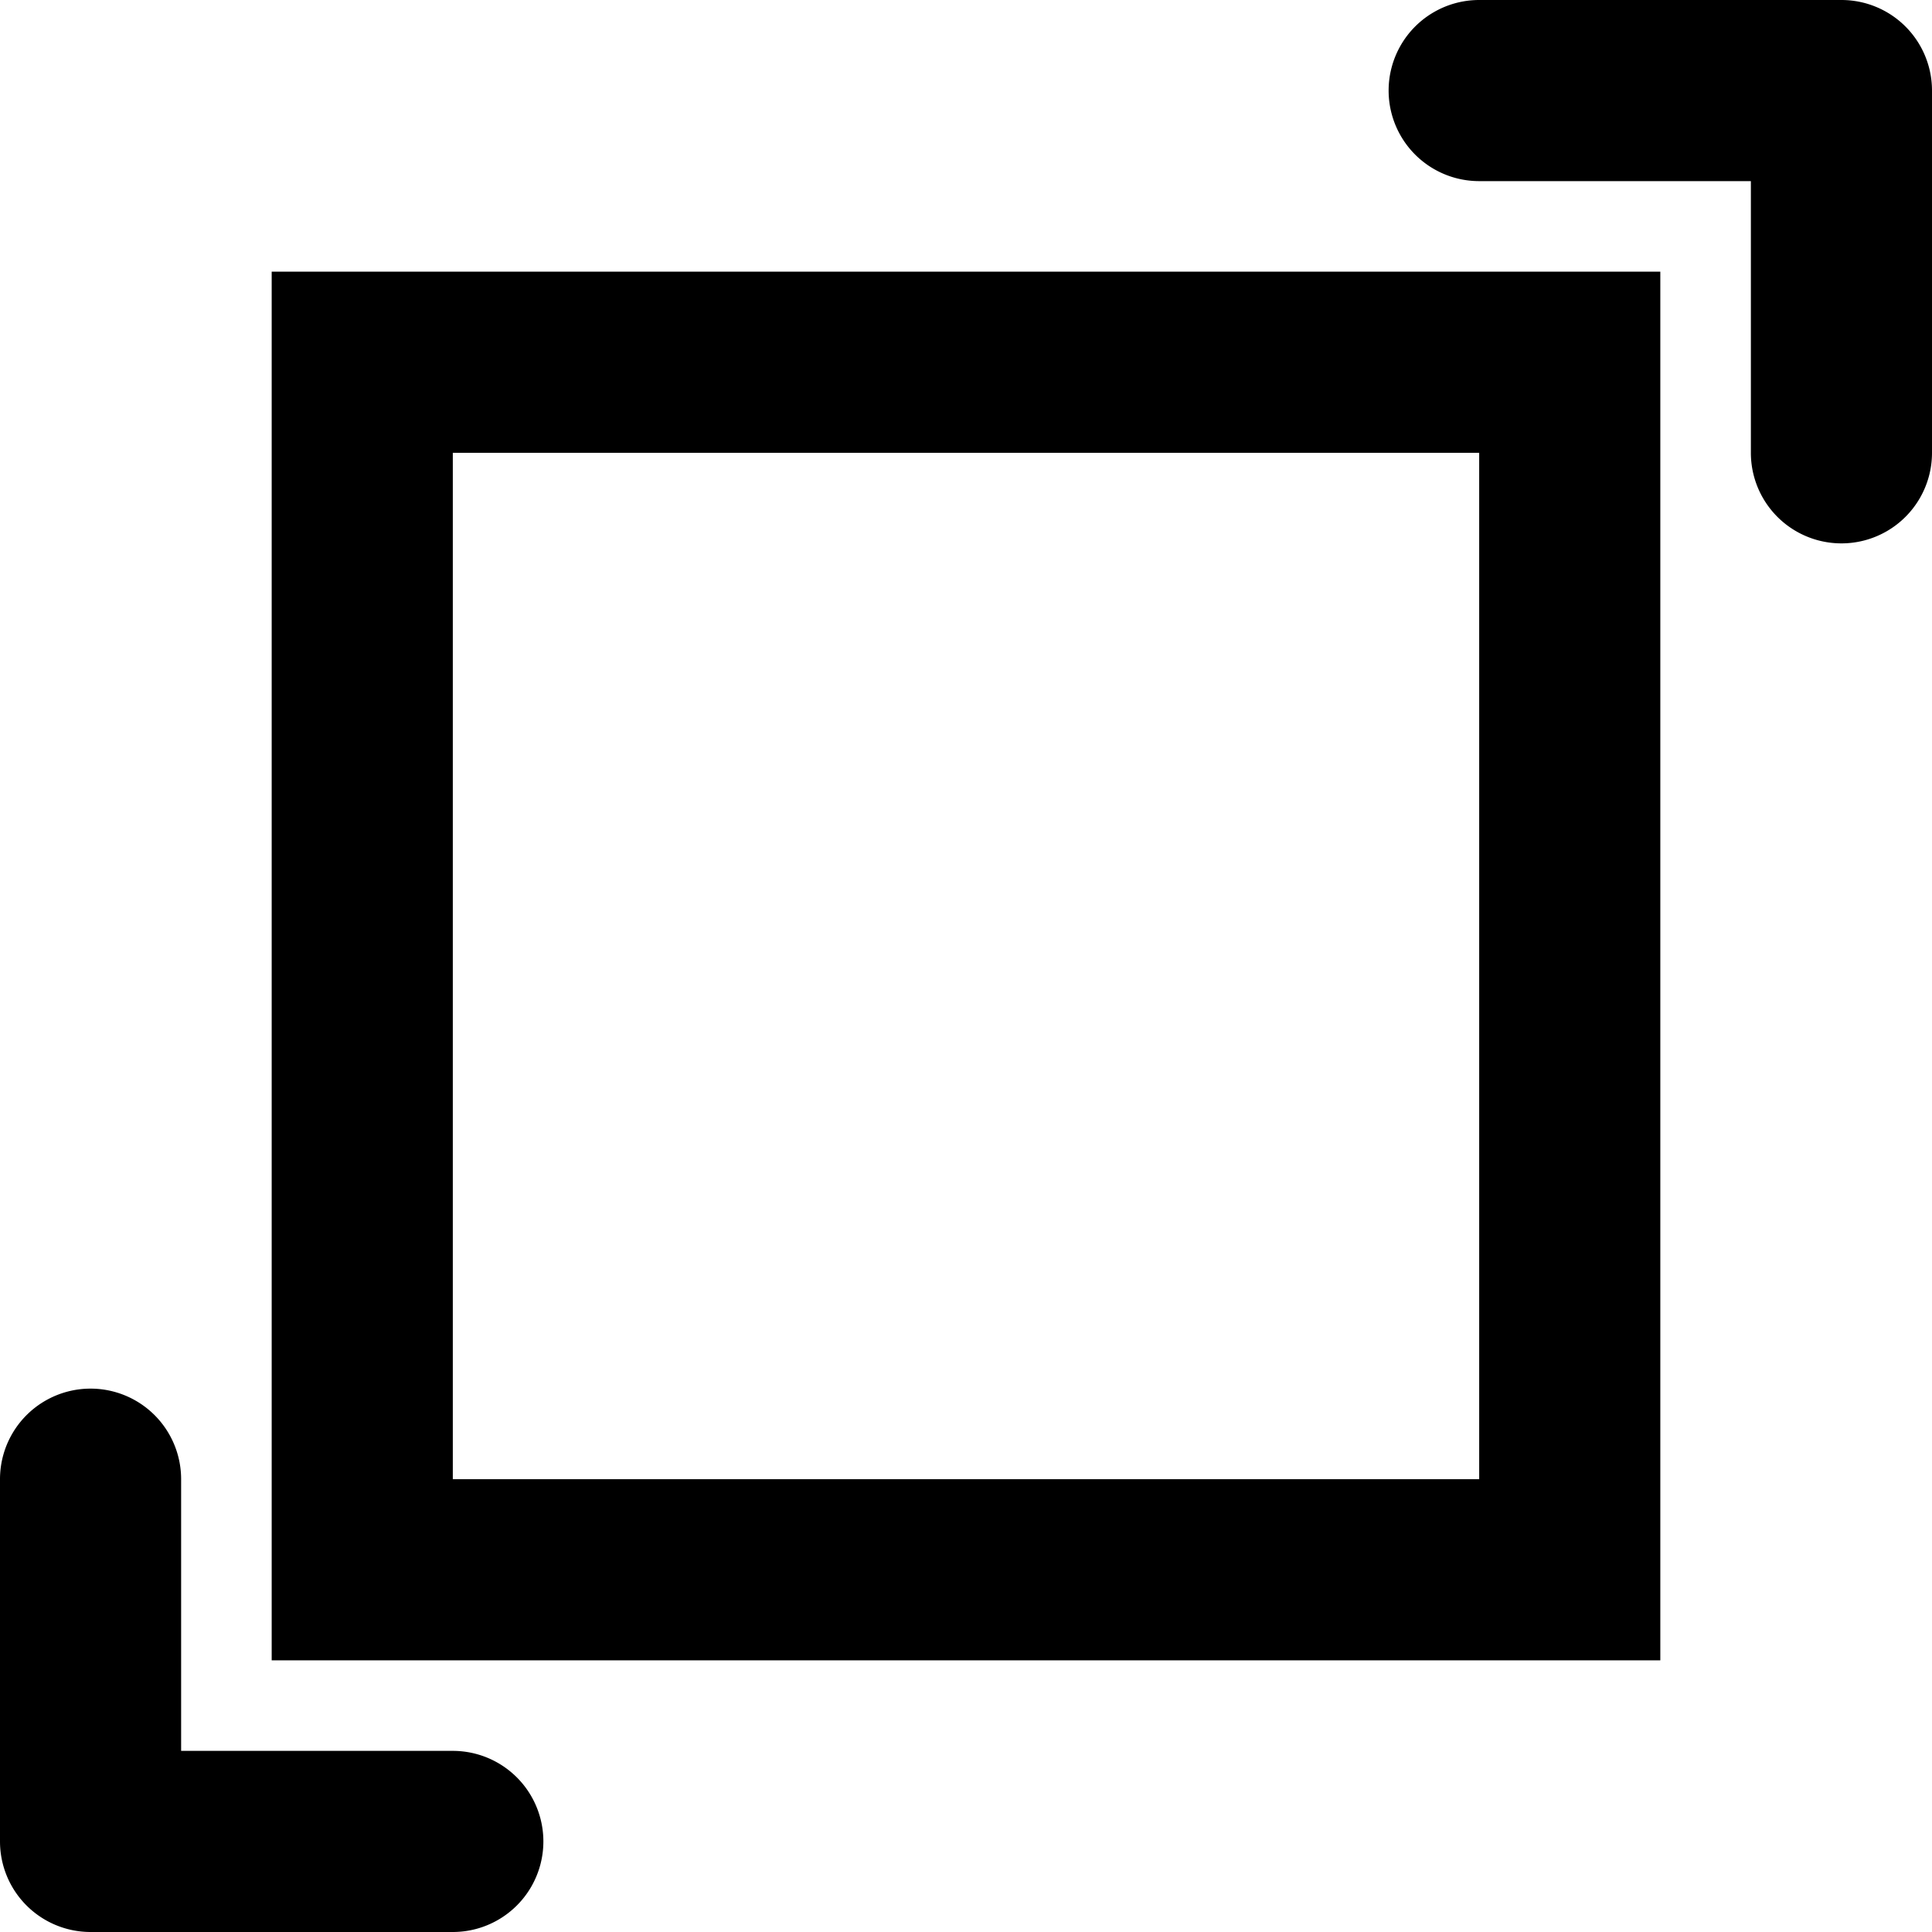 <svg xmlns="http://www.w3.org/2000/svg" width="64" height="64"><path d="M15 58H6v-9a3 3 0 10-6 0v12a3 3 0 003 3h12a3 3 0 100-6zm-6-3h46V9H9v46zm6-40h34v34H15V15zM61 0H49a3 3 0 100 6h9v9a3 3 0 106 0V3a3 3 0 00-3-3z"/></svg>